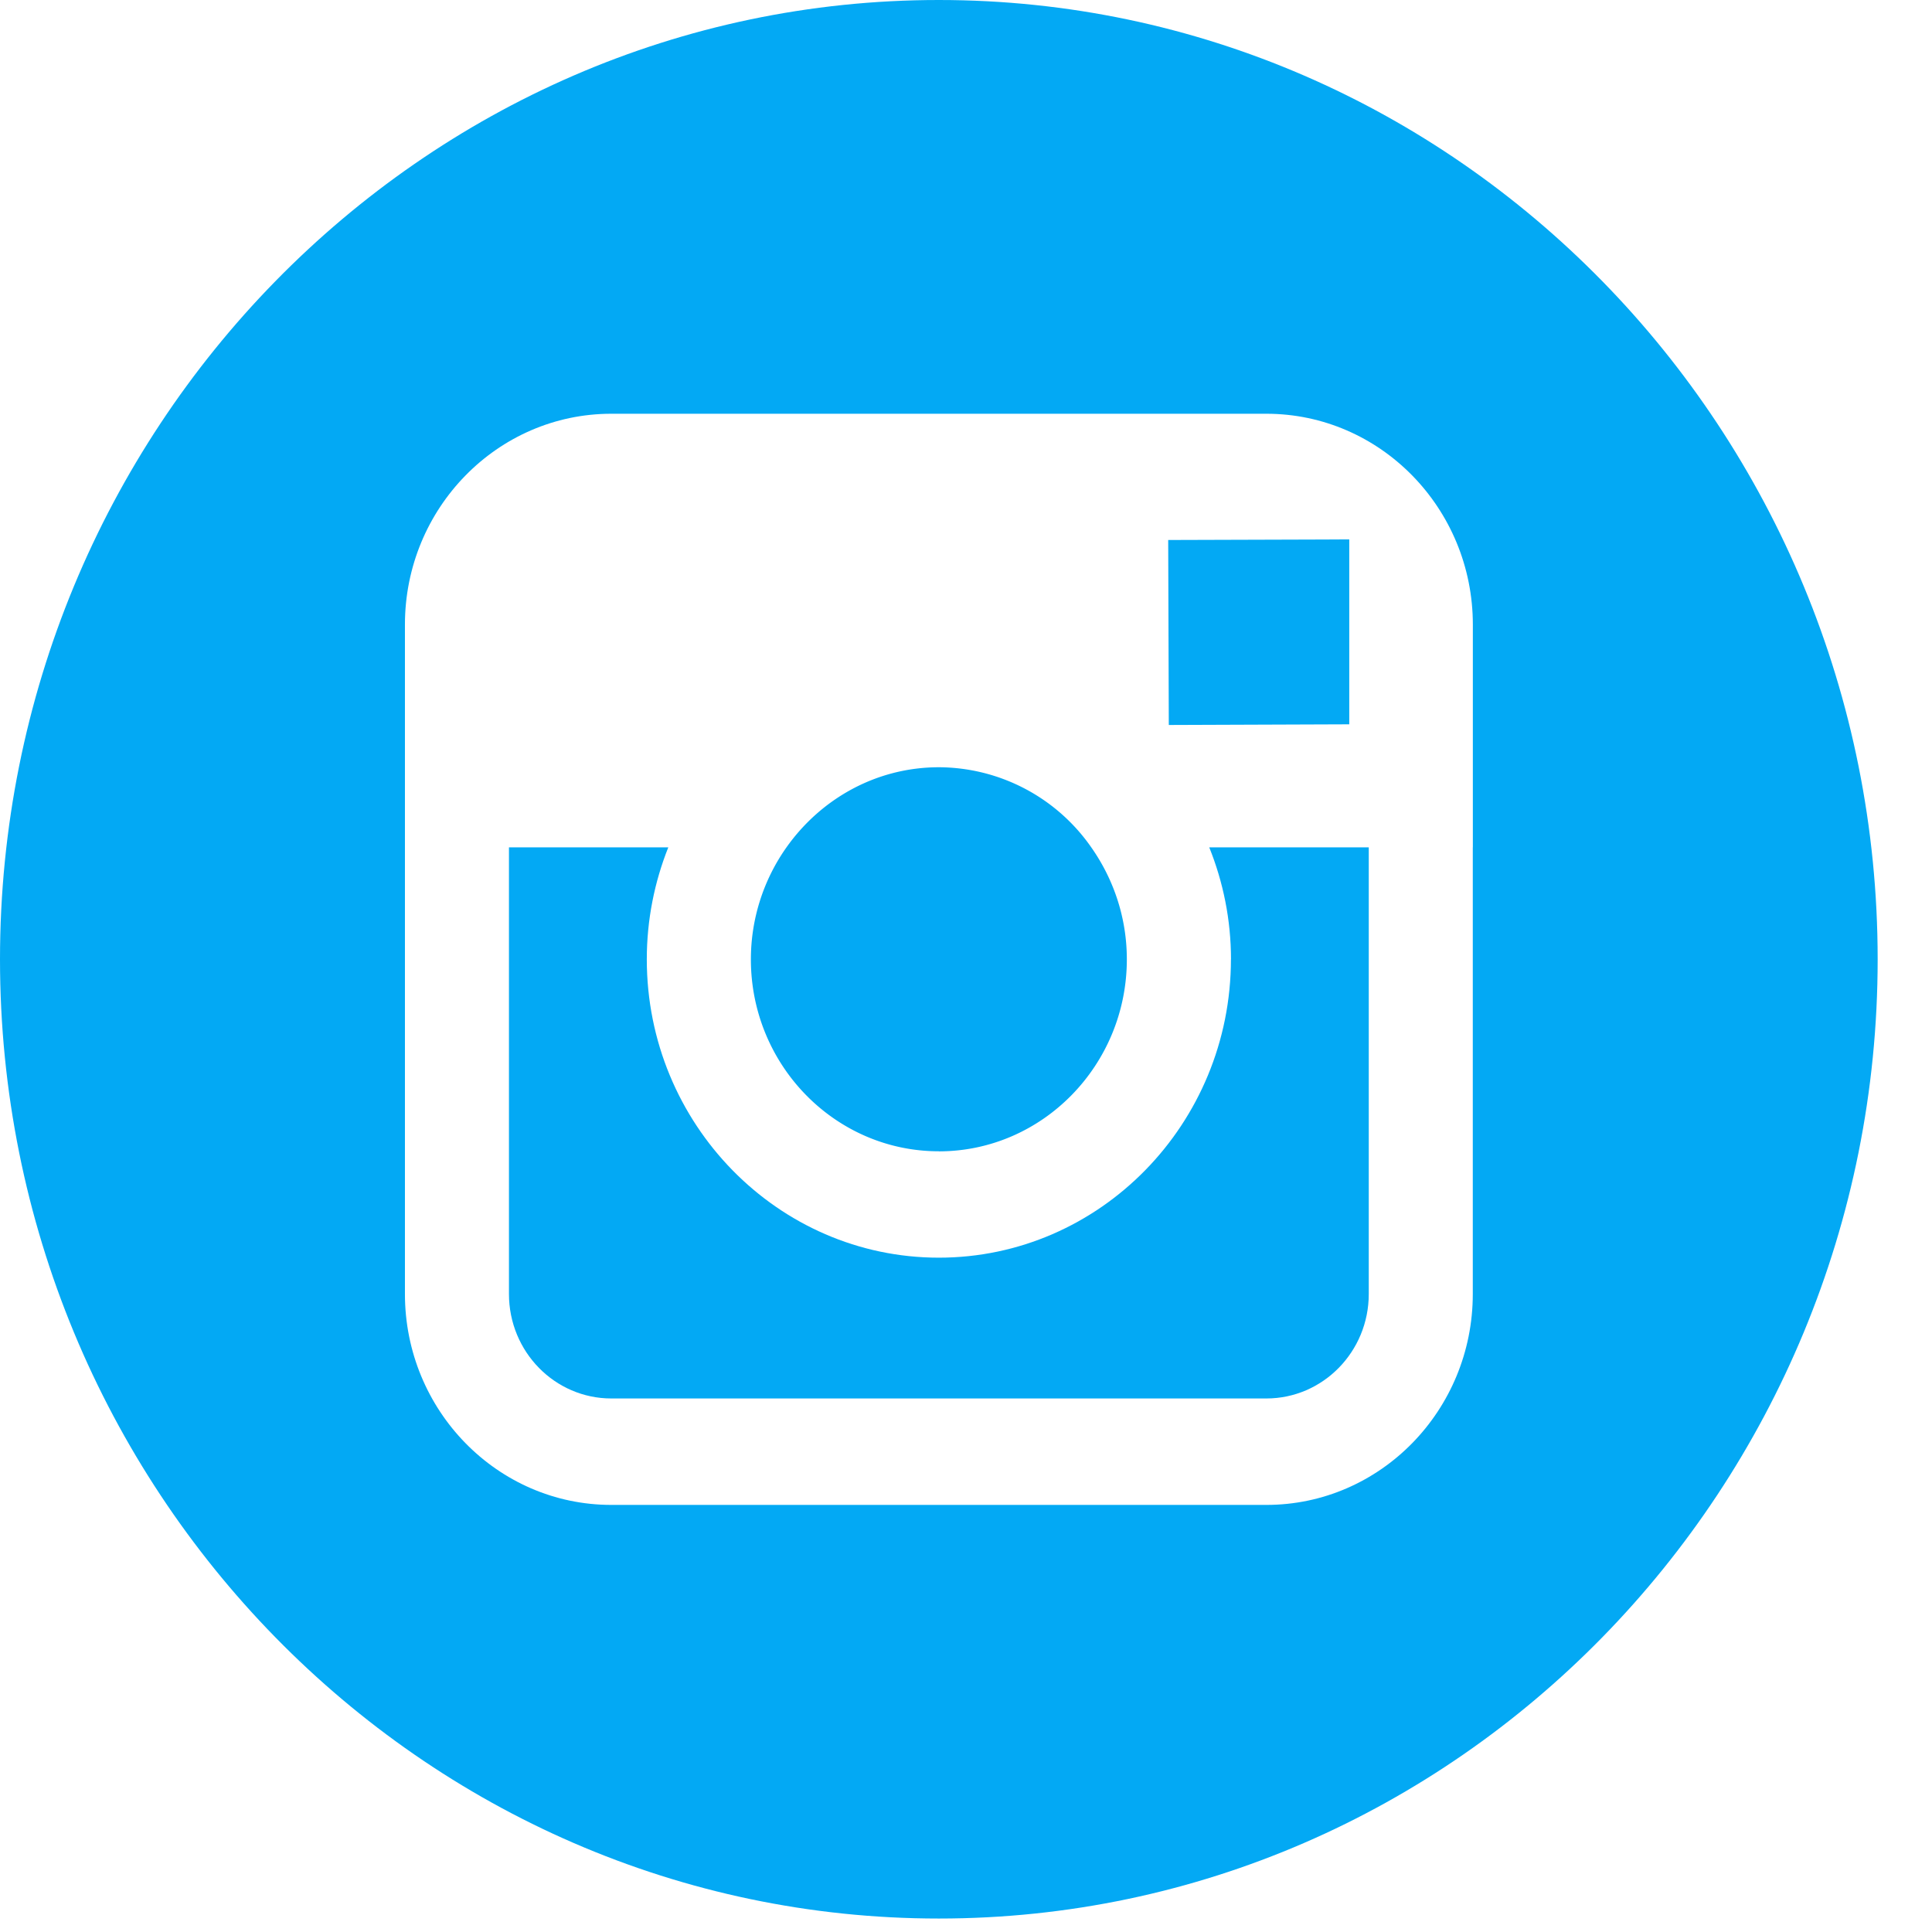 <svg xmlns="http://www.w3.org/2000/svg" width="32" height="32" viewBox="0 0 32 32">
    <g fill="#03A9F4" fill-rule="nonzero">
        <path d="M15.55 19.07c1.715 0 3.114-1.427 3.114-3.181 0-.693-.222-1.332-.589-1.854a3.09 3.09 0 0 0-2.523-1.327c-1.04 0-1.958.525-2.525 1.326a3.212 3.212 0 0 0-.59 1.854c-.001 1.754 1.396 3.181 3.113 3.181zM22.348 11.997V8.934l-.39.002-2.609.008.01 3.064z"/>
        <path d="M15.55 0C6.976 0 0 7.128 0 15.889c0 8.76 6.976 15.888 15.55 15.888 8.574 0 15.55-7.128 15.55-15.888C31.1 7.128 24.126 0 15.55 0zm8.844 14.035v7.398c0 1.927-1.533 3.493-3.418 3.493H10.125c-1.886 0-3.418-1.566-3.418-3.493V10.345c0-1.926 1.532-3.492 3.418-3.492h10.85c1.886 0 3.42 1.566 3.42 3.493v3.689z"/>
        <path d="M20.388 15.889c0 2.724-2.17 4.942-4.838 4.942-2.667 0-4.837-2.218-4.837-4.942 0-.656.128-1.282.356-1.854H8.43v7.398c0 .956.76 1.73 1.695 1.73h10.85c.935 0 1.696-.774 1.696-1.73v-7.398h-2.642c.23.572.36 1.198.36 1.854z"/>
    </g>
</svg>
